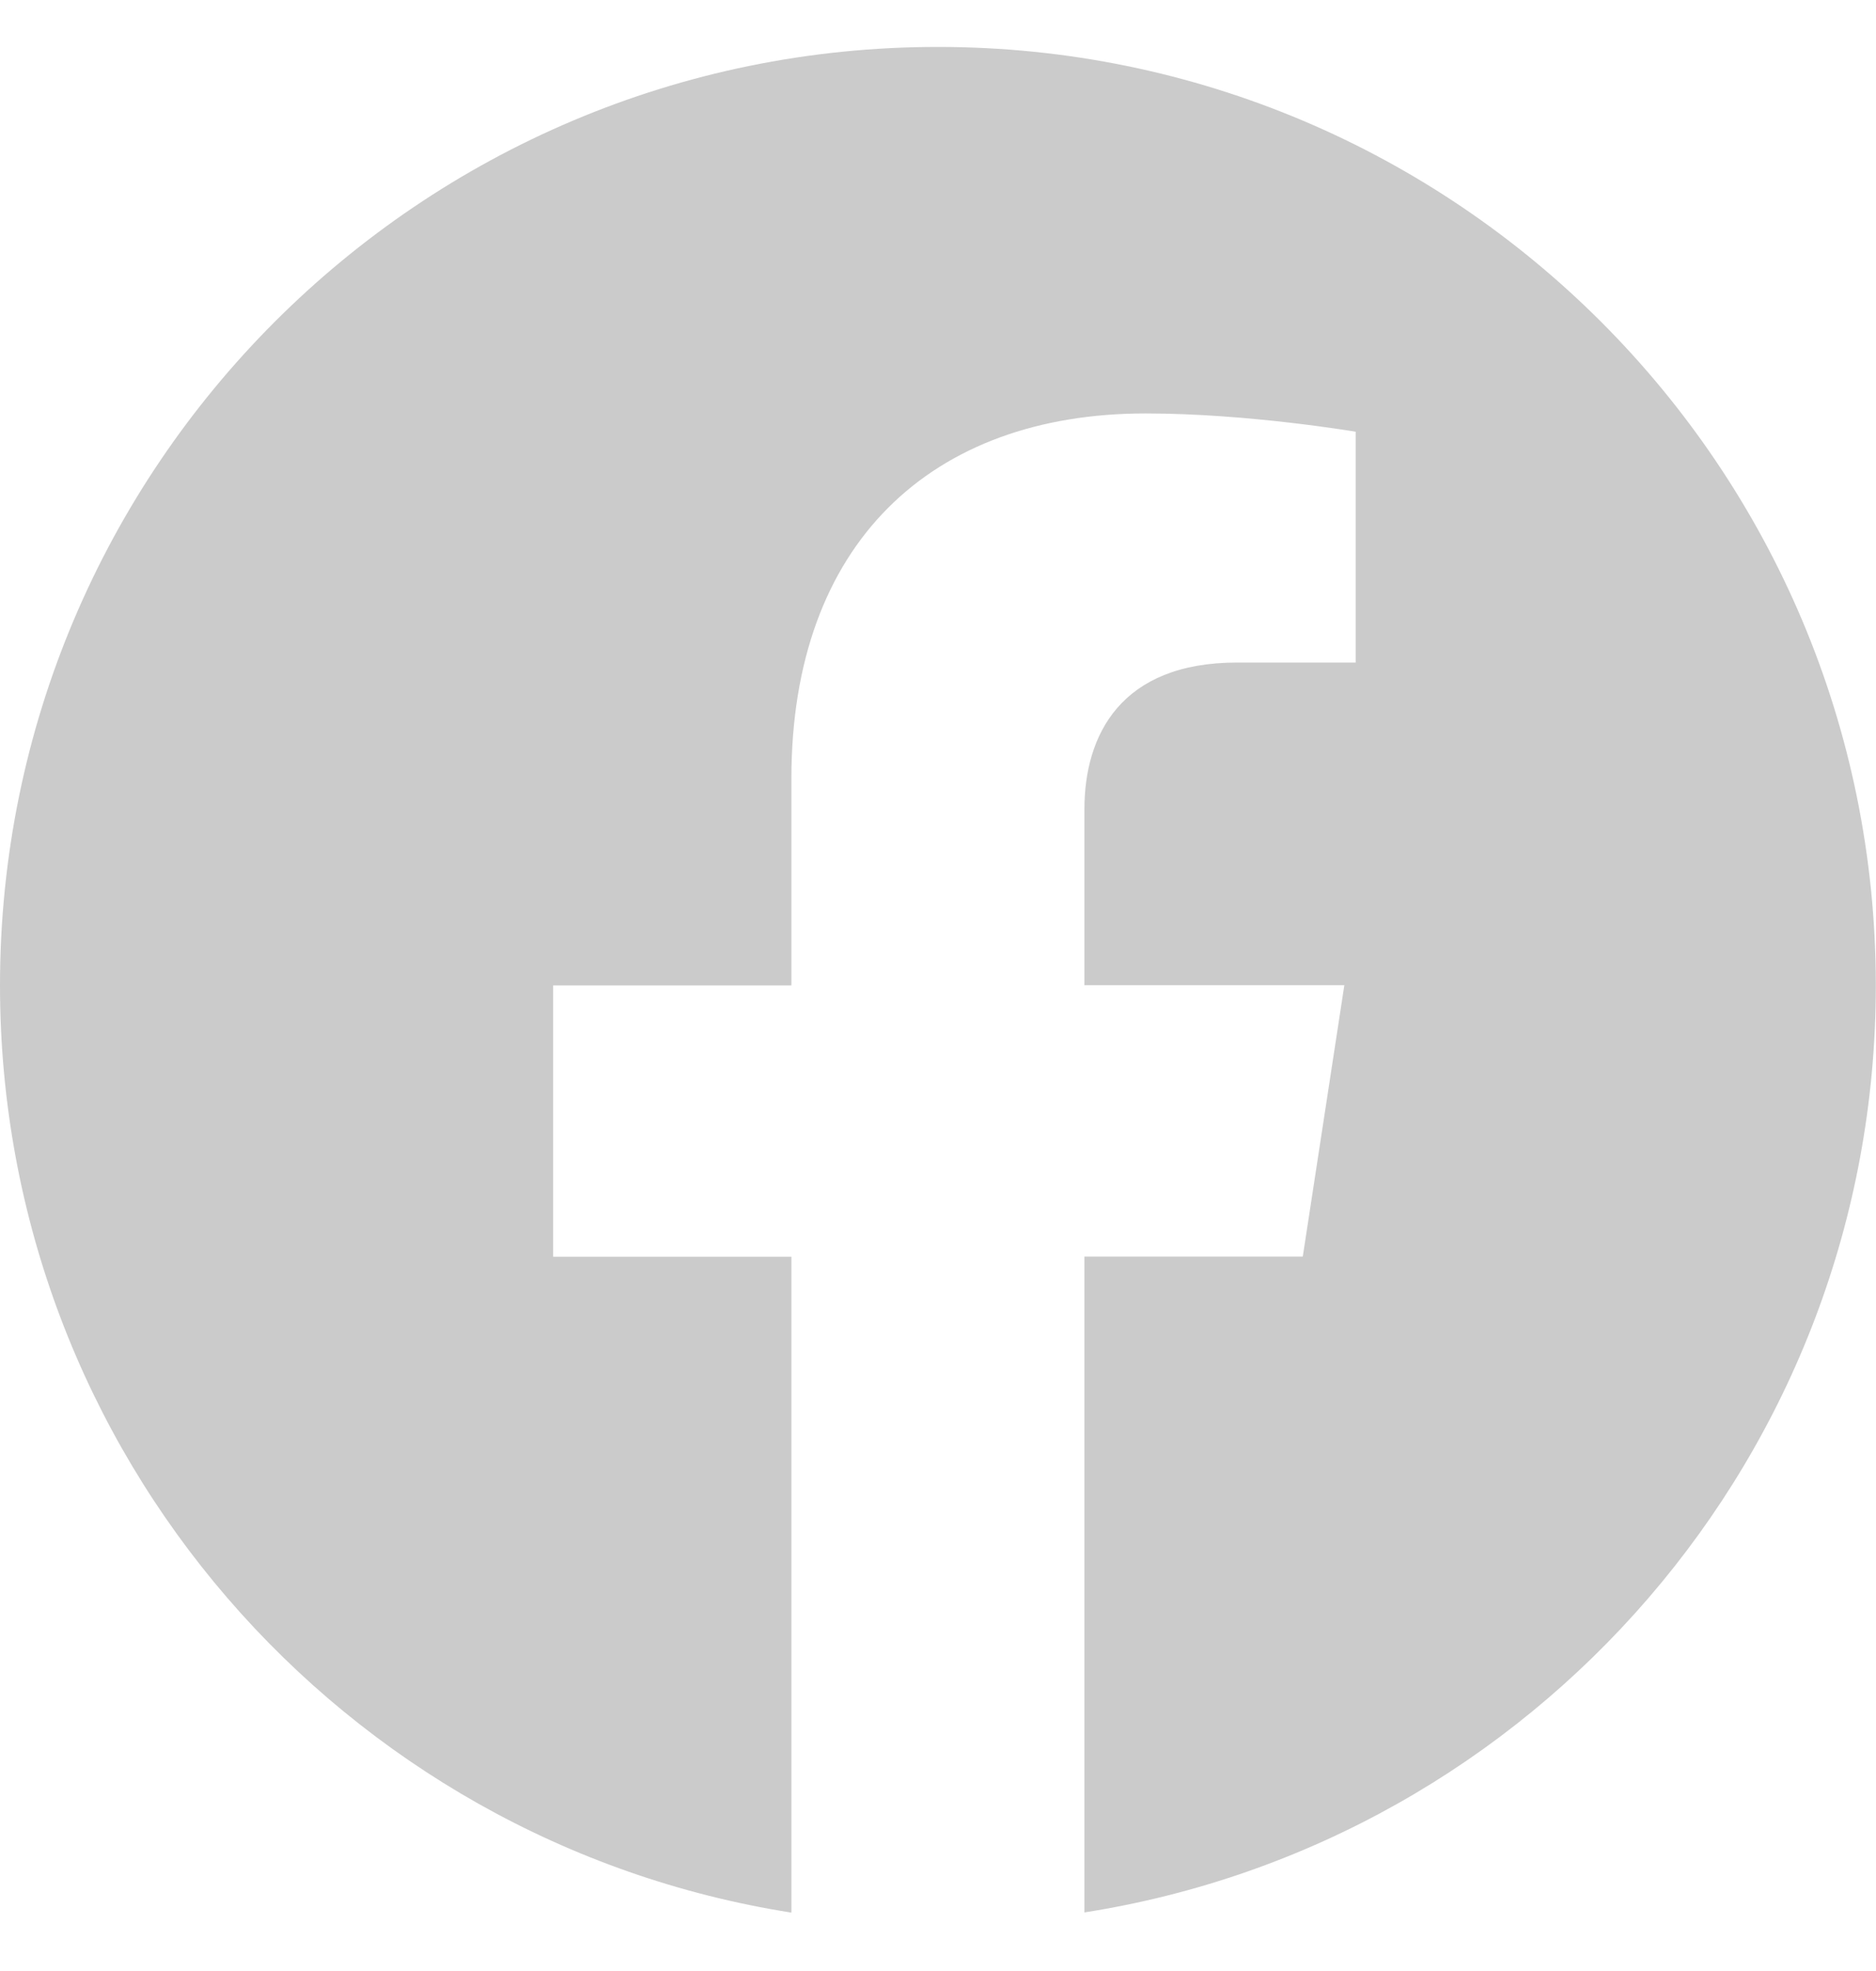 <svg width="20" height="21" viewBox="0 0 20 21" fill="none" xmlns="http://www.w3.org/2000/svg">
<path d="M9.999 0.5C4.477 0.5 0 4.977 0 10.499C0 15.489 3.656 19.625 8.437 20.378V13.39H5.897V10.499H8.437V8.296C8.437 5.788 9.93 4.405 12.213 4.405C13.307 4.405 14.453 4.6 14.453 4.6V7.059H13.189C11.949 7.059 11.561 7.831 11.561 8.622V10.497H14.332L13.889 13.388H11.561V20.376C16.342 19.627 19.998 15.49 19.998 10.499C19.998 4.977 15.521 0.5 9.999 0.5Z" fill="#CBCBCB"/>
</svg>
